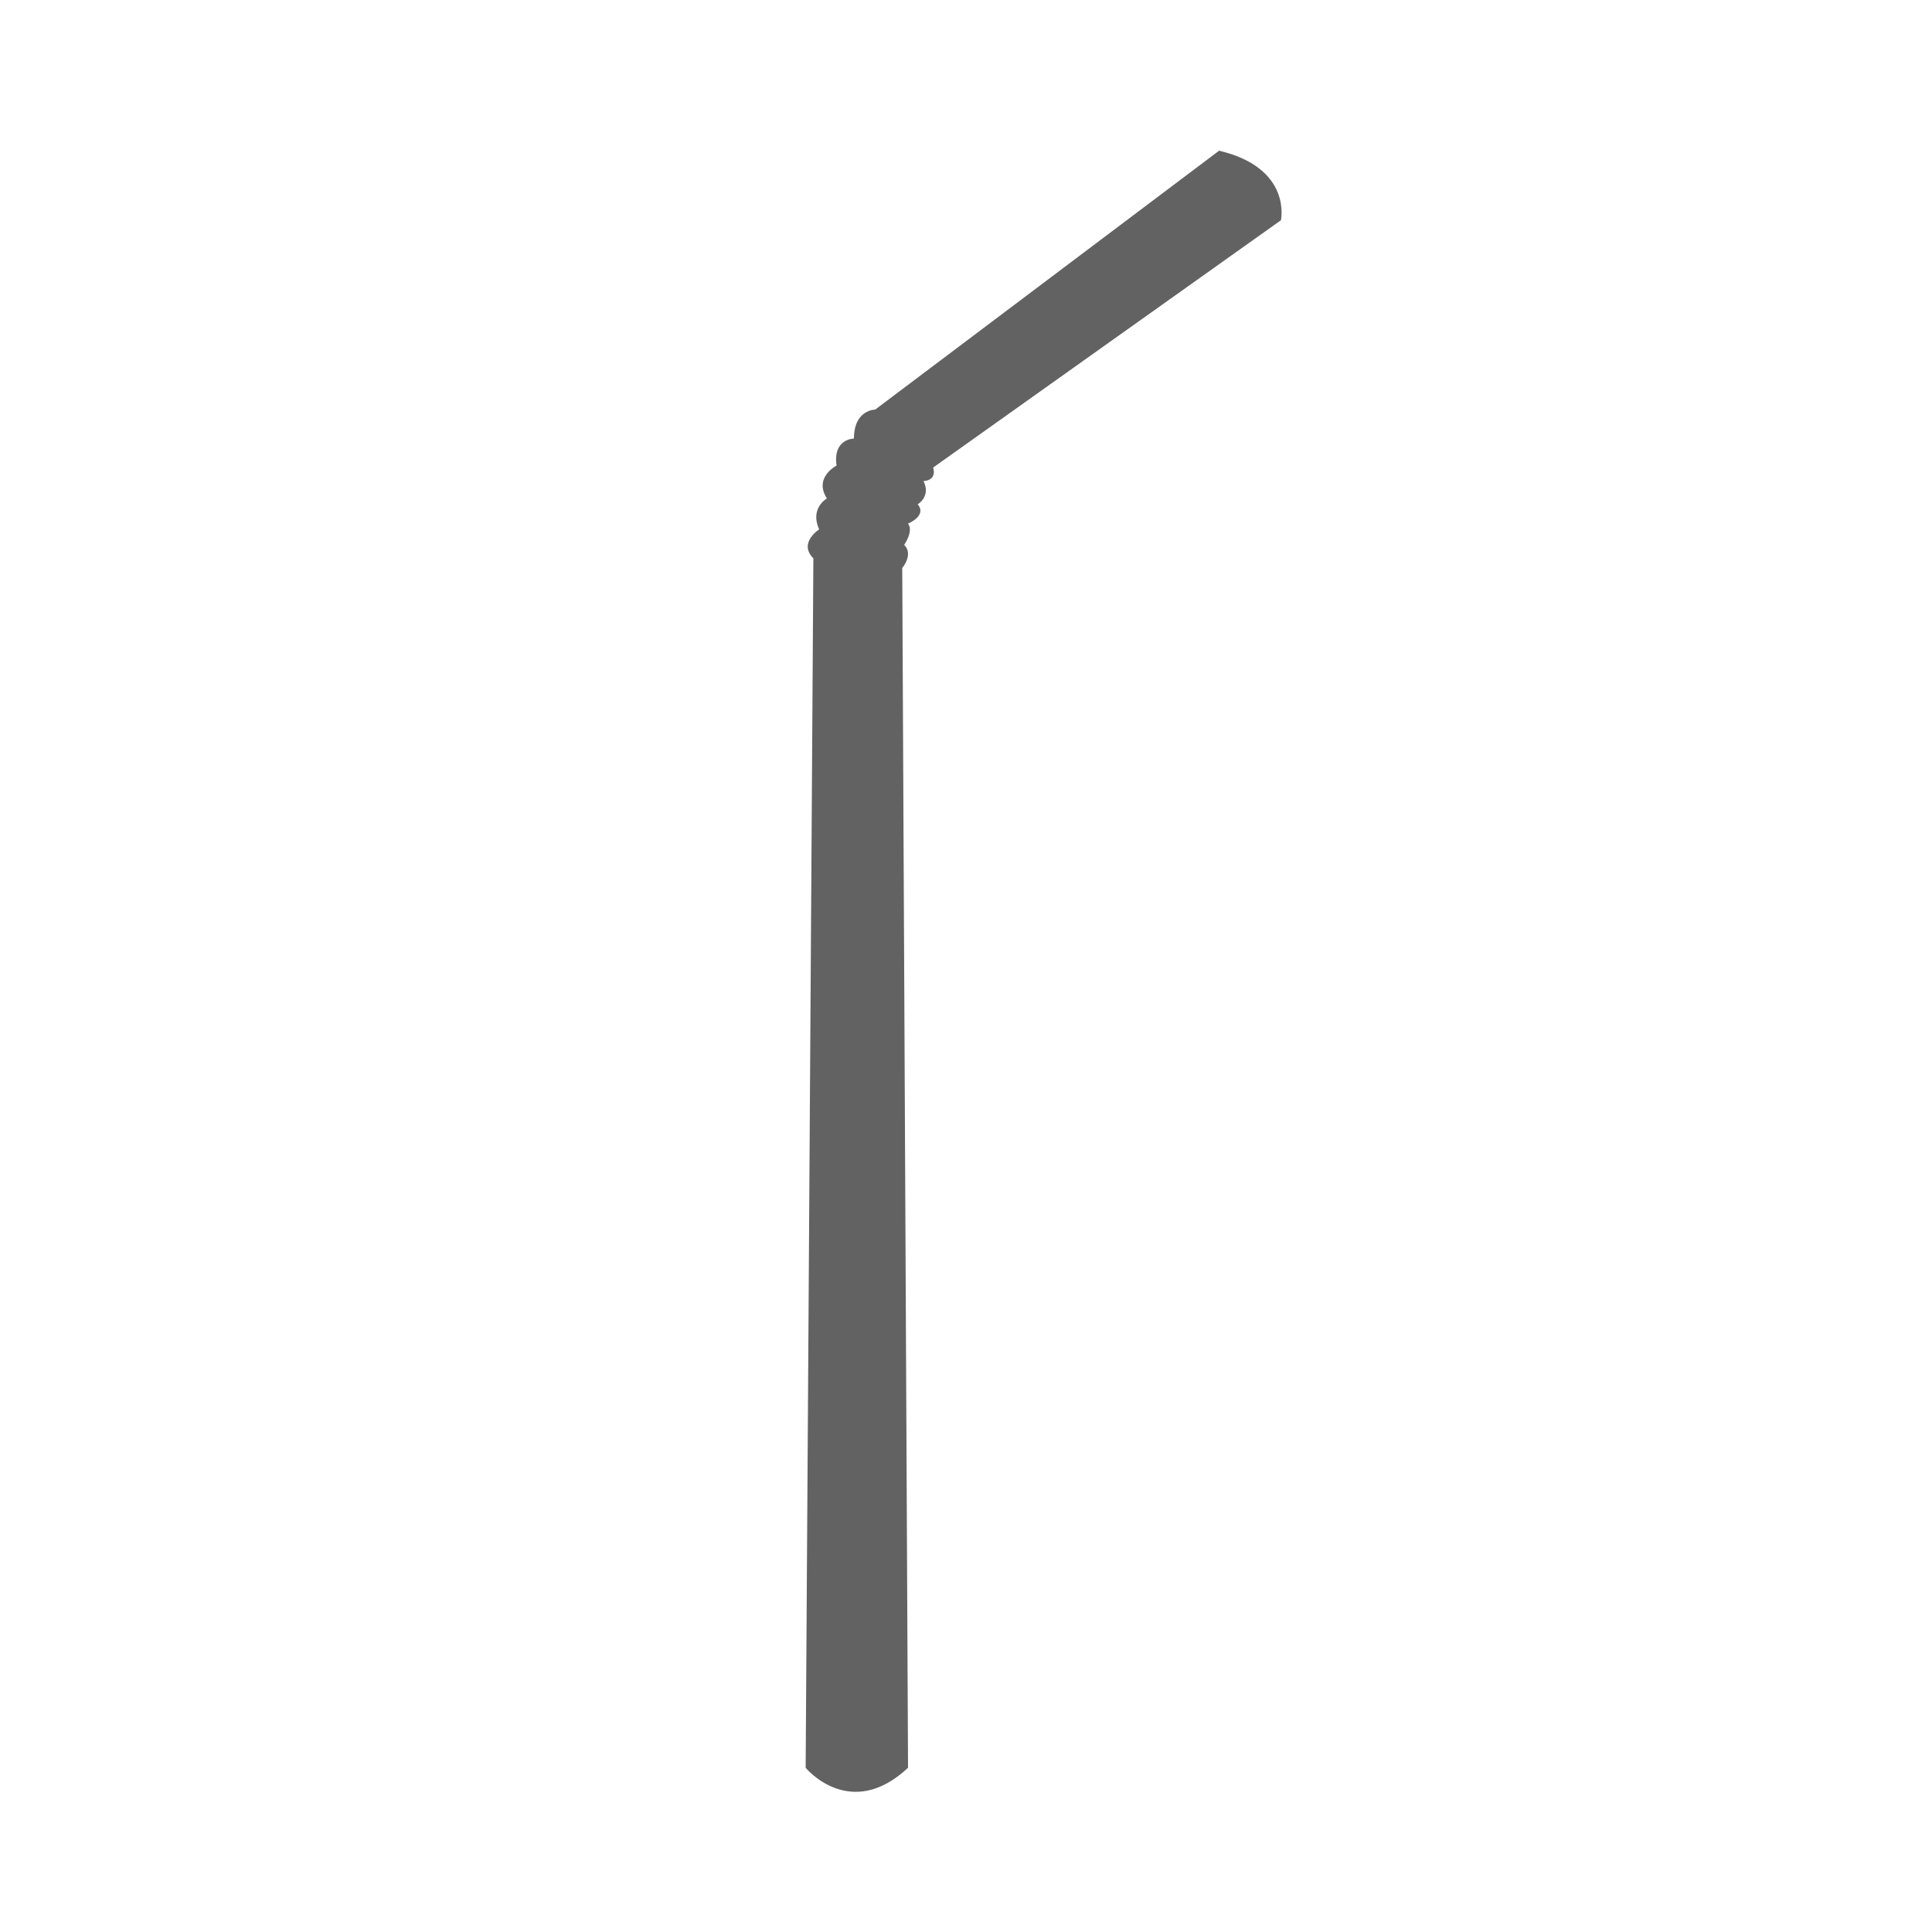 <svg xmlns="http://www.w3.org/2000/svg" xmlns:xlink="http://www.w3.org/1999/xlink" id="Layer_1" viewBox="0 0 100 100"><defs><style>      .st0 {        fill: none;      }      .st1, .st2 {        fill: #636262;      }      .st1, .st3 {        display: none;      }    </style></defs><g id="image" class="st3"><g><path d="M42.9,15.9c0,0,.1-.2.1-.3l2.8.2v.2c0,0-.7-.1-.7-.1.1.2,0,.9-.2,1.1s-.5.4-.6.6-.3,1.1-.4,1.4.3.7-.2.6h.6c0,.1-.1.3-.1.3,3.1.3,6.2.3,9.3.1h-.7c0-.3.2-.2.2-.3,0-.4-1.2-1.3-1.5-1.7s-.9-1.2-.6-1.9.3-.3.3-.3c.3,0,1,.2.9-.2h-.6c-.3-.5-1.3-2.5-1.6-2.6-.4,0-.5.7-1,.4s-.3-1.1-.3-1.6h-.7c.2.7-.3,1.2-.4,1.8s-.1,1.2,0,1.3c0,.2.5.3.4.6-.8-.1-1.6.2-2.3-.1,0-.4.2-.2.4-.2l-.2-3.6c-1.8-.2-3.5-.8-5.4-.7s-3.1.9-4.4,1.5-.3.3-.4.3c-.7.2-1.8-.1-2.5-.1-.5-.6-2.1-1.4-.9-2.1s1.9.5,2.5.7c.4-.7,1.1-.9,1.8-1.3s.9-.6,1.4-.8,1.6-.4,1.7-.6.1-.4,0-.5c-.3-.1-.2.2-.4.2-.5,0-.9-.3-1.2-.4s-1.3.2-1.4.3c-.4.1-1.2.9-1.9.8v.3c-.6-.1-.7.5-1.2.5,0-.3,0-.2.2-.3,4.1-2.9,9.5-1.6,14.2-1.7s5.8-.7,7.6-.3,1.2.3,1.2.9c-.1.6-1.7.6-2.2.7,0,.2-.4.9-.4.9v5.1c.6.2,3-.1,3.3.4.2,1-.2,2.8,0,3.7s.9.2,1.3.4l-1.8.4,4.1-.2h.2c0,.4.1.7.2,1,.3,3.2,0,7.1.1,10.4s.3,1.2,0,1.9h-.2c0,.1-5.7.6-5.7.6v13.7c0,.6-.9.6-.9.7v8.8c0,.4-1.4.4-1.5.6-.2,2,0,3.9-.1,5.9s-.1.5-.1.8c0,.6.1,3.6-.1,3.8l-.7.2-.2,26.2h-4.5l.6-26.2c-.6-.3-.7-.3-.8-1v-9.9c-1.2.1-1.4-.2-1.5-1.3-.2-2.5.2-5.2,0-7.7,0-.5-.8-.2-.9-.7v-13.8s-.1-.2-.1-.2c-.7-.1-1.4,0-2.1,0s-2.3,0-3.1-.2-.3-.1-.4-.4v-12.4c.1-.2.2-.4.3-.5.5-.5,2.8,0,3.5,0,0,.2-.3.1-.4.1-.3,0-.8,0-1,0s-.1.5-.6.2v11.4c-.1.1,0,.4,0,.4.3,0,0-.3,0-.3v-10.6s.1-.5.2-.3c0,3.1,0,6.2,0,9.3s0,.5,0,.7c0,.3,0,1,0,1.3s0,.2.2.2v-11.3h.2v11.5s.4.5.4.5c.1,0,.4-.1.6-.1.8,0,1.7.5,2.6.4v.4c.1,0,2.3,0,2.3,0l.7-.7,2.2-.2v-12.1c-.1,0,.2,0,.2,0,.2.1,0,.5,0,.7,0,2.6,0,5.6.1,8.3s.2,1.1.1,1.8-.5,1.1.1,1.2c.1-1,.1-2.1.1-3.1,0-2.6-.4-6.1-.1-8.6s0-.4.5-.4c0,4,.3,8.1,0,12.1.6-.3.3-.7.3-1.2,0-3.2,0-6.4,0-9.6s-.3-1.3.3-1.4v12.1c.1,0,.3-.2.3-.2v-11.7s.2-.2.2-.2l.3.2c-.3.6,0,1.2,0,1.8,0,2.1,0,4.3,0,6.4l.2,1.3v-9.6h.2c.2,0,.2.1.2.3.2,1.8,0,4.3,0,6.2s.1.5.1.8c0,.9,0,1.9,0,2.8s0,.4.1.4v-10.4s.2-.2.3-.3l.2.2v2s.1.4.2.4c0-.9-.3-1.9.2-2.7.1.2.6.2.5-.1h-12l.2-.2h-1.7c0-.1,1.1-.4,1.1-.4.1-1.2-.2-2.8,0-3.9ZM56.5,15.6h-2.1c0,.4.6.1.8.2l1.3-.2ZM40.5,27.7v-7.2h-.1v6.3c0,.2-.4.7.1.8ZM40.8,29.5v-9l-.2,1.4v7.4s.2.2.2.2ZM40.2,31v-10.1h-.1v10.1h.1ZM39.9,25.9v-2.8h-.1v2.8h.1ZM54.6,31.3v-5.4h-.1v5.4h.1ZM40.8,30.4h-.2v1.8h.2v-1.8ZM48.9,48.4c-.3-.4-.3-1.1-.2-1.6s.1-.7.1-1.4c0-2.5,0-5,0-7.5s.5-2-.6-2.2c-.3.5,0,.9-.1,1.3s-.3.5-.3.9.2.6.2.9c.3,2.4,0,5.5,0,8.1s.3,1,0,1.5h.9ZM48.9,52.2l-.5,1c.2.3.4.6.6.2s.2-1.3-.2-1.2ZM49.3,57.3h-.3c0,1.7-.2,3.4-.1,5.1s0,1.2.4,1.4v-6.5ZM50.9,68.7h-1.8v5.1c0,5.1,0,10.2,0,15.3s-.4,1.7.2,1.7l.3-.8.3-3,.3-.3.5.2v-.9s-.4,0-.4,0v-.7s.5,0,.5,0c-.1-.3,0-.7-.2-1s-.4-.2-.4-.3c0-.3-.2-2.5-.1-2.9,0-.7.6-.4.4.2s-.2.3-.2.6.2.8.2,1.2c.4,0,.2-.4.2-.6.3-1.4-.1-1.4-.1-2.5s0-1.6.1-1.9.3-.2.3-.4c0-.7-.2-1.1-.2-1.5s.2-1,.2-1.5c0-1.3-.1-3-.1-4.4s0-1.2.1-1.7Z"></path><path d="M49.1,21.3s.1-.3.2-.3c.3.1.2,1.8.2,2.2,0,2.7.4,6.1.1,8.8s-.5.8-.5.4v-11.2Z"></path><path d="M50.2,32.5h-.4c0-2.1,0-4.2,0-6.2s-.1-3.3,0-4.8,0-.4.2-.5l.3,11.5Z"></path><path d="M48.4,32.5v-11.4c.2,0,.2.2.2.4.1,1,0,2.1,0,3,0,2.2.4,5.4.1,7.5s0,.4-.3.5Z"></path><path d="M48,32.4c-.2,0-.2,0-.3-.1-.3-.7,0-2,0-2.7,0-2.7,0-5.5,0-8.2.6.2.2,1,.2,1.4,0,2.6.2,5.3.1,7.8s-.2,1.2-.1,1.8Z"></path><path d="M47.4,23.5c-.1,1.5-.1,3.1-.1,4.6s.2,2.8.1,3.9-.4.5-.4,0c.1-2.3-.3-6.4.2-8.3s-.1-.3.2-.3Z"></path><path d="M42.1,23.1c.1-.2.2,0,.2.2.2,1.7-.2,3.9,0,5.7l-.2,2.1v-7.9Z"></path><path d="M46.6,26h-.2s-.2-.2-.2-.2v-3c.1,0,.3.3.3.4v2.7Z"></path><path d="M46.6,32.4h-.3v-1.6s.3-.3.3-.3v1.9Z"></path><rect x="42.5" y="26.8" width=".2" height="2.6"></rect><path d="M46.6,27.7v1.1c-.5-.3-.3-.7-.3-1.1h.3Z"></path></g></g><path id="VALVULA" class="st1" d="M47.5,94.8h4.4v-26.4l1-.4v-4.1s.3-5.4.3-6.6c0,0,1.3.4,1.3-1.1v-7.9s1.2,0,1.2-1.3v-13l5.4-.5.3-13.3s-4,.1-4-.3.3-4-.5-4.1-2.9.3-3-.4-.1-5.2-.1-5.2c0,0,.4-.8,1.1-.9s1.7-.1,1.7-.8-3.3-.6-3.3-.6c0,0-4.1.7-7,.5s-10.1-1.3-13.9,2.8c0,0,0,1.7,1.1,2.1s3.4-.9,4.1-1.2,2.7-1.3,5.1-.8,3.4.6,3.4.6v3.8h-3.3v4c-.1,0,.1.6-3.3.8-.5.1-.6.3-.6,1.4s0,11.4,0,11.4c0,0,0,.6,2.6.6s3.3-.4,3.3,1v12.3s-.6,1,.8,1.1c.4.3.3,8.4.3,8.4,0,0,0,.8,1.4.8v9.8s-.6,1,.6,1l-.6,26.5Z"></path><image width="470" height="470" transform="translate(2.2 3.1) scale(.2)"></image><g id="TUBO_COLAPSIBLE" class="st3"><path class="st2" d="M51.1,77.9s13.8.9,13.8-7.3,6.8-56.4,7.4-59.8,0-4.2,0-4.2c0,0-40.1,2.3-42.6,1.1,0,0,.3,2.2.8,3.7,1,2.9,9.2,61,9.2,61.7s1.3,4,11.4,4.7Z"></path><path class="st2" d="M41.4,89.3c2.7,2.2,11,7.5,20.5.4.8-.6,1.3-1.5,1.3-2.4.2-2.6.6-7.7.7-9.9s-.4-.7-.8-.4c-1.9,1.4-6.9,4.5-13.2,3.3s-8.2-2.7-9.4-3.6-.7,0-.7.4c0,2.3.2,7.6.4,10s.5,1.6,1.1,2.1Z"></path></g><image width="3000" height="3000" transform="translate(6.5) scale(0)"></image><path id="HAIRSPRAY" class="st1" d="M36,95.4h17.4s3.9-.4,3.9-4.7v-39.6s-2.2-19.7-6.6-22.6v-.7h.9v-11.1s0-.5-.4-.6-1.6,0-1.6,0v-2.1l-.4-.4v-1.1h-.6v-4.1s-.2-.5-.2-1.1.3-.8.3-.8c0,0-.3-1-2.4-1.1s-3.9,1.2-4.2,1.8v5.1l-.4.4v1.2l-.3.3v1.9h-1.2s-.5,0-.5.8v10.6s0,.2.8.2v.6s-6.5,8.6-6.1,23.1v41.9s.2,1.7,1.8,2Z"></path><image width="482" height="560" transform="translate(10.3 3.9) scale(.2)"></image><g id="TRIGGER_SPRAYER" class="st3"><path class="st2" d="M79.4,29.8s-6.9-13.1-29.4-18.2c0,0-2-4.6-5.5-2.5-3.5,2-6.7,3.5-6.7,3.5,0,0-4.4,1-5.2,5l-2.6-.4v-1.9l-4.9-.9-.6.8-4.6-.9s-2,4.1-1.5,6.5l4.8,1.2.2,1.2,4.4.8.5-1.1,3.7.2s1.9,15.8-3.5,25.9c0,0-1.5,2.6.4,4.1,2,1.5,3,2,3,2,0,0,6.4-15.8,7.3-25.6l8.8,2.5.5.9,9.5,1.9-.2,8.9-1.8,3.8-.3,5.6s-1,3.7,7,4.9l-1.5,33.5h3l1.9-33.9s7.2-.8,7.6-4.8l-.5-1.8-.2-5.3s-1.4-2.4-2.2-2.6l-.2-8.3s.9-2,2.2-1.9c1.3,0,5.5.8,6.3-.9.8-1.7.5-2.1.5-2.1ZM46.1,28.5l-6.7-1.1s2.3-2.3,3.7-2c1.5.3,3,.6,3,.6v2.5Z"></path><path class="st0" d="M46.1,26v2.5l-6.7-1.1s2.3-2.3,3.7-2c1.5.3,3,.6,3,.6Z"></path></g><image width="612" height="612" transform="translate(6.4 3.9) scale(.2)"></image><path id="PAJILLA" class="st2" d="M41.7,91.5s2.3,2.8,5.3,0l-.3-62.1s.6-.7.1-1.2c0,0,.5-.7.2-1.1,0,0,1-.4.5-1,0,0,.7-.4.3-1.2,0,0,.7,0,.5-.7l18-12.8s.6-2.7-3.2-3.6l-17.8,13.4s-1.1,0-1.1,1.5c0,0-1.1,0-.9,1.4,0,0-1.2.6-.5,1.7,0,0-.9.5-.4,1.6,0,0-1.1.7-.3,1.5l-.4,62.7Z"></path><image width="1200" height="675" transform="translate(-57 -7.9) scale(.2)"></image><path id="AIRLESS_PUMP" class="st1" d="M61.6,20.9v-3.1s-.9-2.5-2.1-2.5h-2.4V5.4s-.2-1.7-2.5-1.7h-14.7v3.1h3v8.3h-2.2s-1.7,1.2-2.1,2.5v3.2h-2.3s-1.1.6-1.1,1.4v71.5s-.4,2.4,15.3,2.4c0,0,14.2.5,14.2-2.1V21.6s-.3-.8-3.2-.8ZM63,91.6c-13,4.1-26-.4-26-.4v-3.3c.6.3,5.3.8,5.3.8v.9c5.9,1.3,15.9,0,15.9,0l.2-1,4.7-.6v3.7ZM63,82.2c-8.5-2.1-25.2,0-25.2,0V23.3c0,0,3.5,0,3.5,0v4.4h4.3v2.7h8.8v-2.8h4.7v-4.4h3.9v58.9Z"></path><image width="1334" height="1772" transform="translate(3.8 2.7) scale(0)"></image><g id="ESMALTE" class="st3"><path class="st2" d="M64.2,95.6s9.9.3,9.9-7.5.7-42.8.7-42.8h-8.2v-18h-1s-.4-1.8-.3-3.9-.1-16.1.6-17l-.7-.3h-2.8s-.9.2-1.1.4c0,0,1.4,19.5.5,21h-.5v17.9h-8.8l1.2,44.6s.2,5.5,10.6,5.5Z"></path><path class="st2" d="M46.5,48.8c-1.2-.3-1.6-2.5-1.4-3.6.5-.3.5-.4.9-.4v-.8l-1-.6v-2.1c0,0,1.2-.4,1.1-.9,0-.5-1-.9-1-.9v-1c0,0,1.1-.7,1.1-1.1s-1-.6-1-.6l-.2-3.4s-.5-.4-1.5-.5c-1,0-12.5,0-12.5,0,0,0-1.3.4-1.4,1,0,.7,0,1.1,0,1.1,0,0-1.3,1-.9,1.5.4.5,1,.5,1,.5v.8c0,0-1.5.8-.9,1.3.5.5,1.1.7,1.1.7v3.5c-.1,0-1.3.4-1,1.1.2.7,1,1.1,1,1.1v2.3c0,0-.4,1-1.2,1.4-.8.4-2.5,1.5-2.9,3.1s-.4,37.6-.4,37.6c0,0,0,1.7,1,1.9,1,.2.7,1.7.7,1.7,0,0-.1,2.1,1.4,2.1s18.6,0,18.6,0c0,0,1-1.2.9-3.1,0,0,1.5-.6,1.6-1.6s.2-38.6.2-38.6c0,0-.3-3.1-3.3-3.5ZM46.6,85.6c0,3.1-3.1,3.9-3.1,3.9h-11.3c-3.4,0-3.4-3.7-3.4-3.7,0,0-.3-27.5-.4-30-.1-2.5,2.7-3.6,2.7-3.6,0,0,10.2-.6,12.8,0,2.6.6,3.2,3.8,3.2,3.8,0,0-.5,26.5-.5,29.6Z"></path></g><image width="350" height="350" transform="translate(-10 -12) scale(.3)"></image><g id="CREMERA" class="st3"><path class="st2" d="M52,87.9s37.6-.6,37.6-7,0-24.2,0-24.2c0,0,0-2.1-1.5-2.3s-71.8,0-71.8,0c0,0-1.8.4-2,1.3s0,24.4,0,24.4c0,0-.7,7.9,37.7,7.9Z"></path><path class="st2" d="M14.7,51.8h74.2v-10.1s.3-2.9-37-2.9-37.2,1.9-37.2,1.9v11.2Z"></path></g><image width="2000" height="2000" transform="translate(18.5 20.2) scale(0)"></image><g class="st3"><path class="st2" d="M26.4,84.2s25.6,4.1,27.5,4.1,33.3-5.5,33.3-5.5c0,0,2.3-1.9-.3-5.2l-32.4,4.1-27.4-2.5s-1.5.3-1.8,2.2,1.1,2.7,1.1,2.7Z"></path><path class="st2" d="M28,79.3s-4.3-3.5-.4-4.2,39.1-4.5,39.1-4.5c0,0,.9-.5,3.1,0s17.6,1.8,17.6,1.8c0,0,2.8,2-.4,5.2s-32.4,4.1-32.4,4.1l-26.5-2.4Z"></path></g><rect id="CHEESECLOTH" class="st1" x="25.1" y="22.7" width="54.6" height="54.6" transform="translate(-20 51.7) rotate(-45)"></rect></svg>